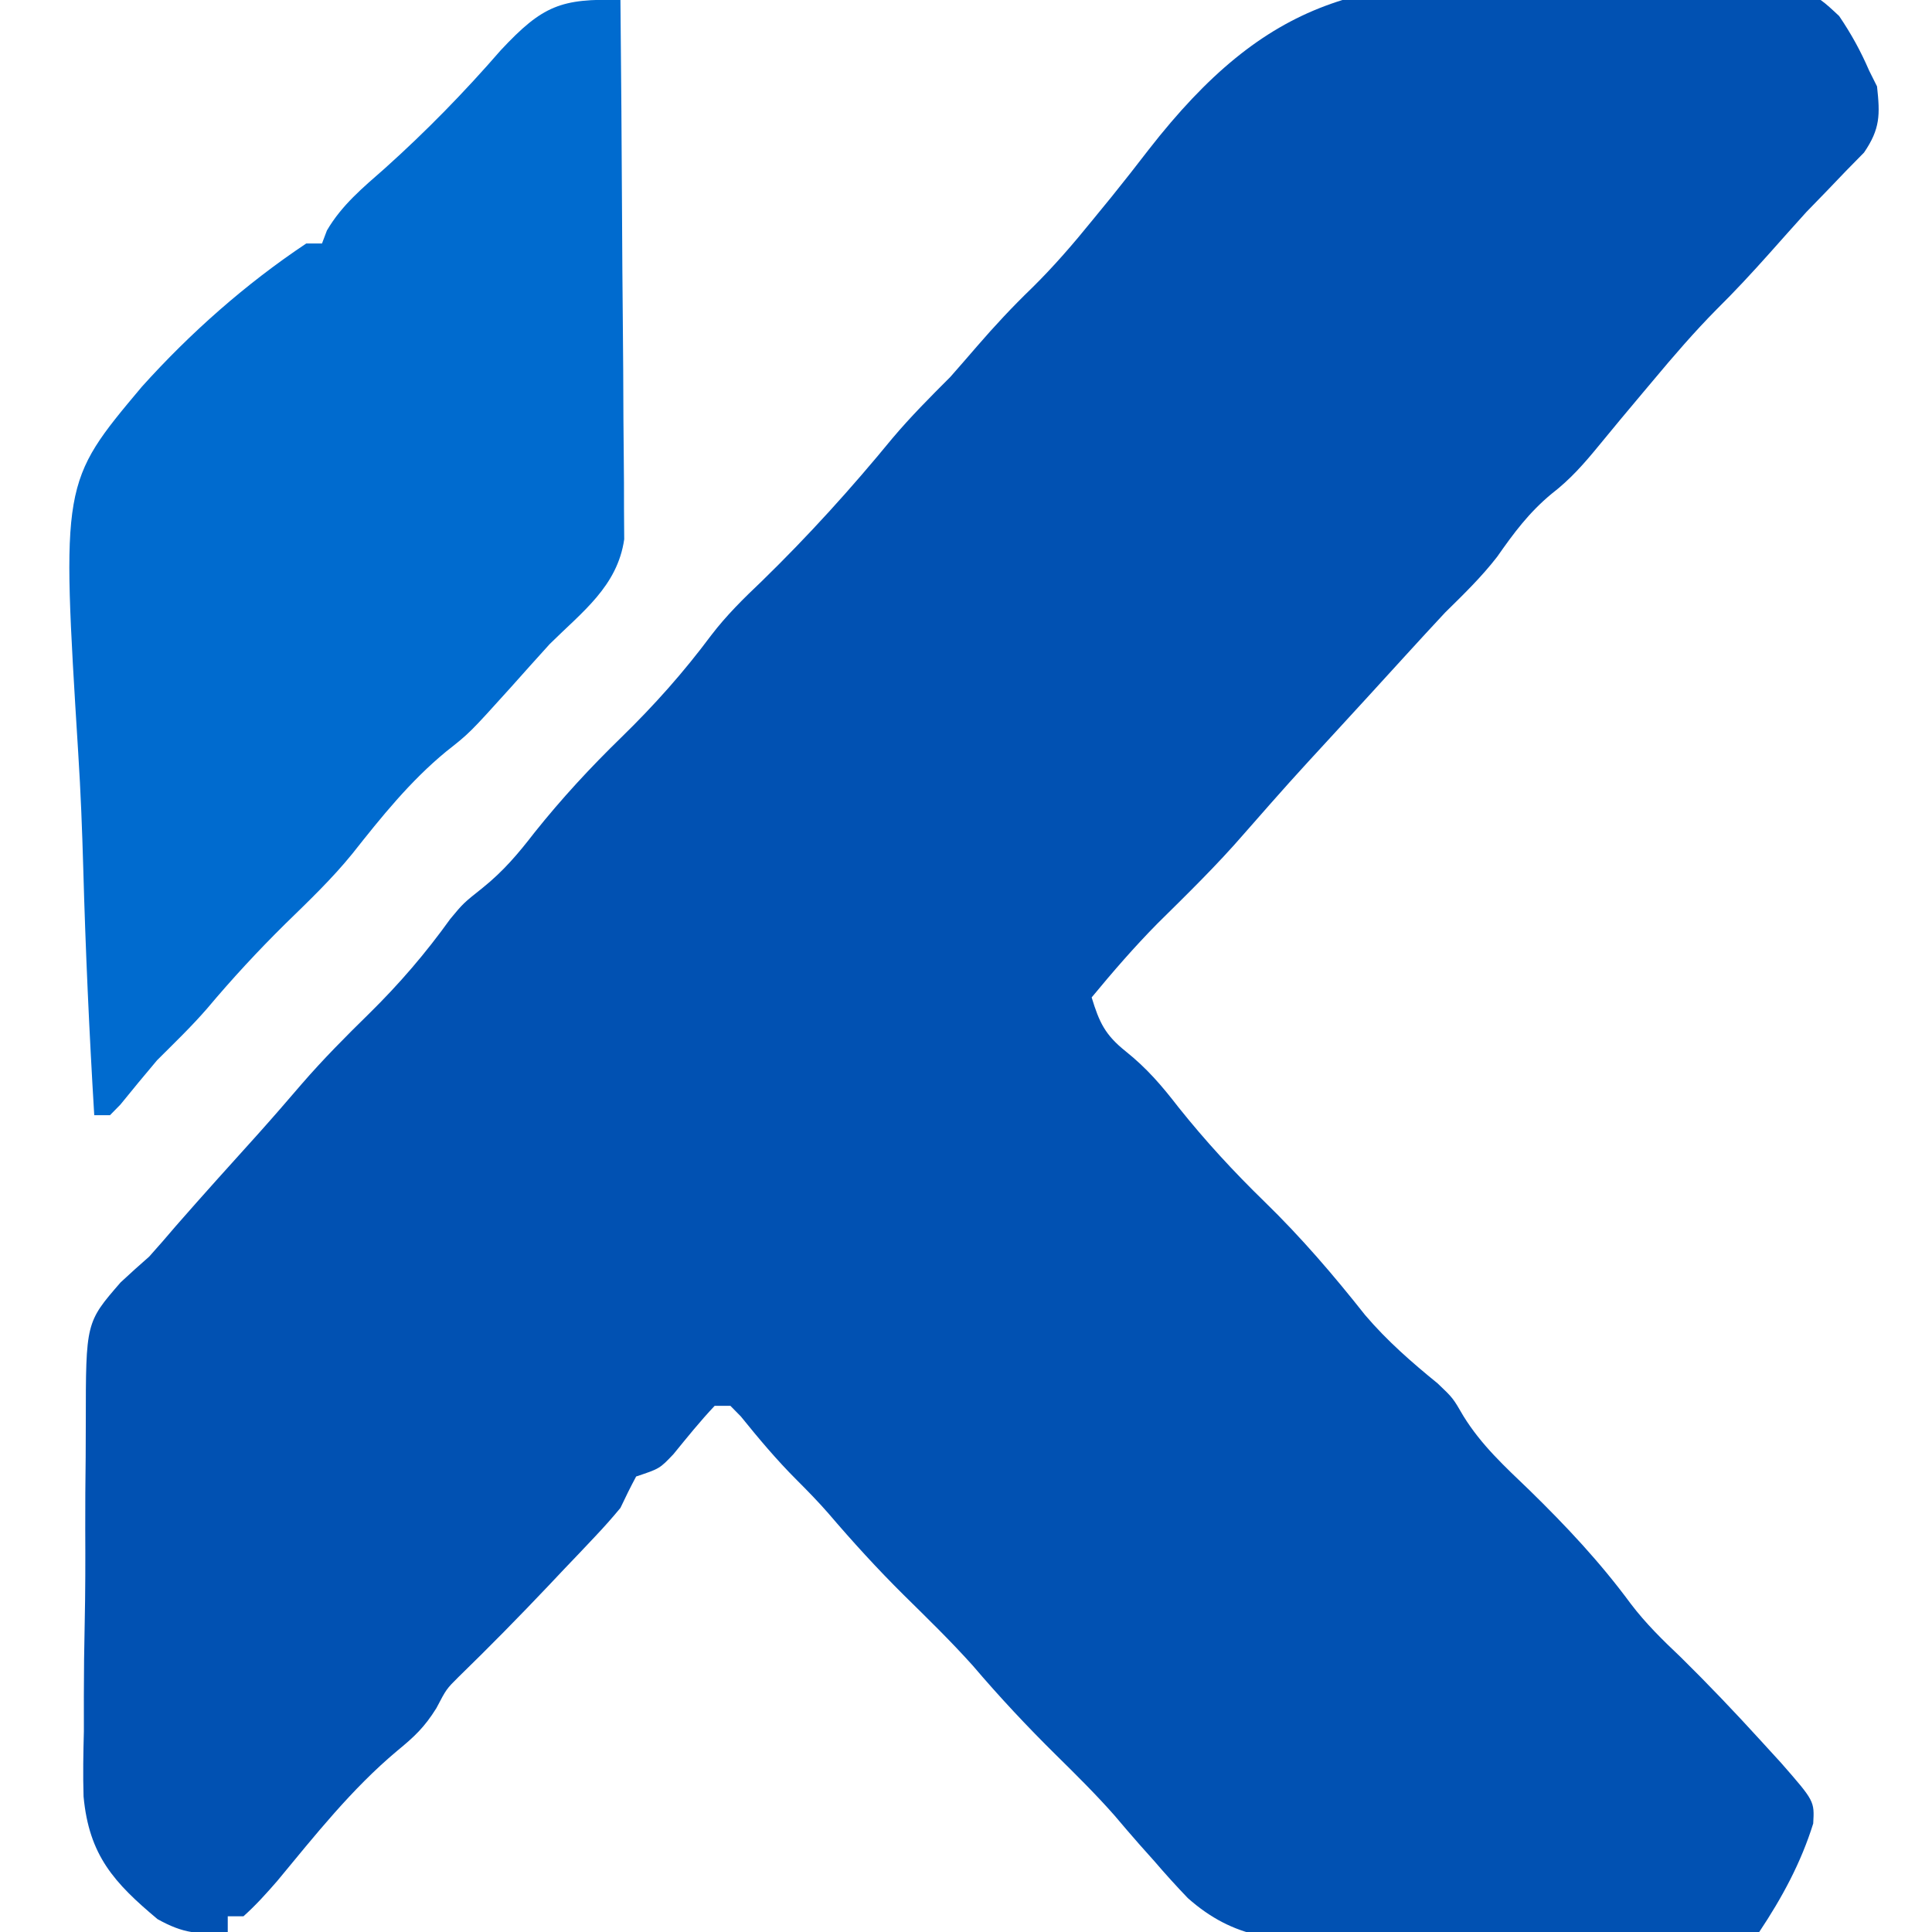 <?xml version="1.0" encoding="UTF-8"?> <svg xmlns="http://www.w3.org/2000/svg" version="1.1" width="246" height="246"><path d="M0 0 C3.026 0.132 6.047 0.145 9.075 0.156 C12.014 0.174 14.95 0.241 17.887 0.325 C19.278 0.363 20.668 0.392 22.059 0.411 C32.739 0.624 32.739 0.624 36.422 4.077 C37.959 6.346 39.16 8.524 40.244 11.035 C40.574 11.695 40.904 12.355 41.244 13.035 C41.637 16.636 41.661 18.425 39.592 21.457 C38.838 22.225 38.083 22.994 37.307 23.785 C36.488 24.64 35.669 25.495 34.826 26.375 C33.974 27.253 33.122 28.131 32.244 29.035 C30.654 30.8 29.07 32.57 27.494 34.348 C25.325 36.778 23.141 39.137 20.822 41.426 C17.963 44.32 15.35 47.352 12.744 50.473 C12.284 51.02 11.824 51.567 11.349 52.131 C9.513 54.317 7.678 56.504 5.873 58.716 C3.96 61.052 2.209 63.062 -0.193 64.91 C-3.079 67.303 -4.993 69.882 -7.131 72.938 C-9.14 75.531 -11.419 77.733 -13.756 80.035 C-15.475 81.88 -17.183 83.734 -18.881 85.598 C-19.847 86.656 -20.813 87.715 -21.779 88.773 C-22.27 89.312 -22.761 89.85 -23.267 90.405 C-24.731 92.008 -26.2 93.606 -27.67 95.203 C-33.57 101.614 -33.57 101.614 -39.318 108.16 C-42.802 112.188 -46.59 115.884 -50.377 119.625 C-53.347 122.634 -56.064 125.777 -58.756 129.035 C-57.786 132.21 -57.057 133.795 -54.428 135.895 C-51.702 138.078 -49.823 140.278 -47.693 143.035 C-44.27 147.319 -40.684 151.213 -36.756 155.035 C-32.08 159.586 -27.976 164.373 -23.924 169.496 C-21.133 172.765 -18.03 175.476 -14.701 178.184 C-12.756 180.035 -12.756 180.035 -11.42 182.34 C-9.13 186.05 -6.137 188.779 -3.006 191.785 C1.673 196.359 5.973 200.933 9.865 206.211 C11.769 208.73 13.955 210.867 16.244 213.035 C19.747 216.486 23.121 220.024 26.432 223.66 C27.721 225.072 27.721 225.072 29.037 226.512 C33.282 231.366 33.282 231.366 33.119 234.223 C31.564 239.221 29.141 243.69 26.244 248.035 C23.527 248.457 23.527 248.457 20.025 248.519 C18.062 248.562 18.062 248.562 16.059 248.606 C14.62 248.621 13.182 248.633 11.744 248.645 C10.269 248.662 8.793 248.679 7.318 248.696 C4.218 248.728 1.117 248.745 -1.983 248.756 C-5.934 248.772 -9.881 248.844 -13.831 248.93 C-16.884 248.986 -19.936 249.001 -22.989 249.006 C-24.443 249.015 -25.898 249.039 -27.352 249.078 C-34.954 249.271 -40.572 248.984 -46.514 243.716 C-47.97 242.195 -49.388 240.636 -50.756 239.035 C-51.377 238.34 -51.997 237.644 -52.637 236.928 C-53.72 235.697 -54.789 234.453 -55.846 233.199 C-58.203 230.528 -60.719 228.034 -63.256 225.535 C-66.975 221.867 -70.493 218.104 -73.881 214.129 C-76.689 210.994 -79.701 208.069 -82.696 205.115 C-86.056 201.783 -89.204 198.331 -92.276 194.734 C-93.562 193.258 -94.934 191.857 -96.318 190.473 C-98.88 187.911 -101.149 185.206 -103.424 182.391 C-103.864 181.943 -104.303 181.496 -104.756 181.035 C-105.416 181.035 -106.076 181.035 -106.756 181.035 C-108.616 183.003 -110.29 185.091 -112.002 187.188 C-113.756 189.035 -113.756 189.035 -116.756 190.035 C-117.461 191.348 -118.124 192.685 -118.756 194.035 C-119.788 195.288 -120.87 196.502 -121.986 197.68 C-122.625 198.357 -123.264 199.035 -123.922 199.732 C-124.589 200.431 -125.256 201.129 -125.943 201.848 C-126.591 202.534 -127.239 203.221 -127.906 203.928 C-131.65 207.88 -135.456 211.753 -139.359 215.548 C-140.915 217.091 -140.915 217.091 -142.193 219.535 C-143.729 221.992 -144.985 223.158 -147.193 224.973 C-152.984 229.827 -157.636 235.722 -162.441 241.521 C-163.823 243.113 -165.183 244.628 -166.756 246.035 C-167.416 246.035 -168.076 246.035 -168.756 246.035 C-168.756 246.695 -168.756 247.355 -168.756 248.035 C-172.469 248.389 -174.405 248.231 -177.702 246.395 C-183.219 241.77 -186.415 238.298 -187.116 230.785 C-187.202 228.006 -187.149 225.243 -187.076 222.465 C-187.074 220.974 -187.075 219.483 -187.079 217.992 C-187.078 214.882 -187.038 211.776 -186.97 208.668 C-186.885 204.701 -186.88 200.74 -186.901 196.772 C-186.911 193.699 -186.885 190.627 -186.848 187.553 C-186.834 186.092 -186.828 184.63 -186.832 183.169 C-186.826 170.419 -186.826 170.419 -182.4 165.321 C-181.203 164.206 -179.988 163.11 -178.756 162.035 C-177.614 160.759 -176.486 159.469 -175.381 158.16 C-171.941 154.227 -168.443 150.349 -164.94 146.473 C-163.037 144.349 -161.173 142.2 -159.318 140.035 C-156.602 136.902 -153.719 133.998 -150.756 131.098 C-146.913 127.313 -143.567 123.423 -140.424 119.043 C-138.756 117.035 -138.756 117.035 -136.311 115.09 C-133.642 112.943 -131.784 110.741 -129.693 108.035 C-126.234 103.704 -122.6 99.775 -118.631 95.91 C-114.432 91.817 -110.708 87.634 -107.197 82.922 C-105.26 80.386 -103.067 78.231 -100.756 76.035 C-94.841 70.277 -89.367 64.229 -84.131 57.848 C-81.797 55.083 -79.313 52.593 -76.756 50.035 C-75.623 48.75 -74.499 47.458 -73.381 46.16 C-71.139 43.565 -68.848 41.104 -66.381 38.723 C-63.585 35.972 -61.088 33.074 -58.619 30.028 C-57.427 28.57 -57.427 28.57 -56.21 27.082 C-54.621 25.11 -53.054 23.12 -51.513 21.111 C-36.397 1.694 -23.879 -1.274 0 0 Z " fill="#0151B2" transform="translate(197.756,-2.035)"></path><path d="M0 0 C0.093 9.301 0.164 18.602 0.207 27.904 C0.228 32.223 0.256 36.542 0.302 40.861 C0.345 45.03 0.369 49.199 0.38 53.369 C0.387 54.958 0.401 56.548 0.423 58.137 C0.452 60.366 0.456 62.594 0.454 64.823 C0.463 66.091 0.472 67.359 0.481 68.665 C-0.382 74.646 -4.862 77.906 -9 82 C-10.655 83.825 -12.301 85.659 -13.938 87.5 C-19.211 93.343 -19.211 93.343 -22.188 95.688 C-26.779 99.463 -30.447 104.036 -34.125 108.688 C-36.738 111.911 -39.698 114.729 -42.664 117.625 C-46.163 121.078 -49.44 124.62 -52.602 128.383 C-54.613 130.709 -56.826 132.826 -59 135 C-60.576 136.866 -62.133 138.745 -63.668 140.645 C-64.108 141.092 -64.547 141.539 -65 142 C-65.66 142 -66.32 142 -67 142 C-67.633 131.518 -68.109 121.04 -68.399 110.542 C-68.538 105.663 -68.726 100.797 -69.037 95.926 C-71.18 61.438 -71.18 61.438 -60.94 49.245 C-54.757 42.374 -47.696 36.129 -40 31 C-39.34 31 -38.68 31 -38 31 C-37.691 30.182 -37.691 30.182 -37.375 29.348 C-35.475 26.103 -32.793 23.892 -30 21.438 C-24.704 16.683 -19.891 11.752 -15.219 6.375 C-9.914 0.697 -7.566 -0.208 0 0 Z " fill="#006BCF" transform="translate(79,0)"></path></svg> 